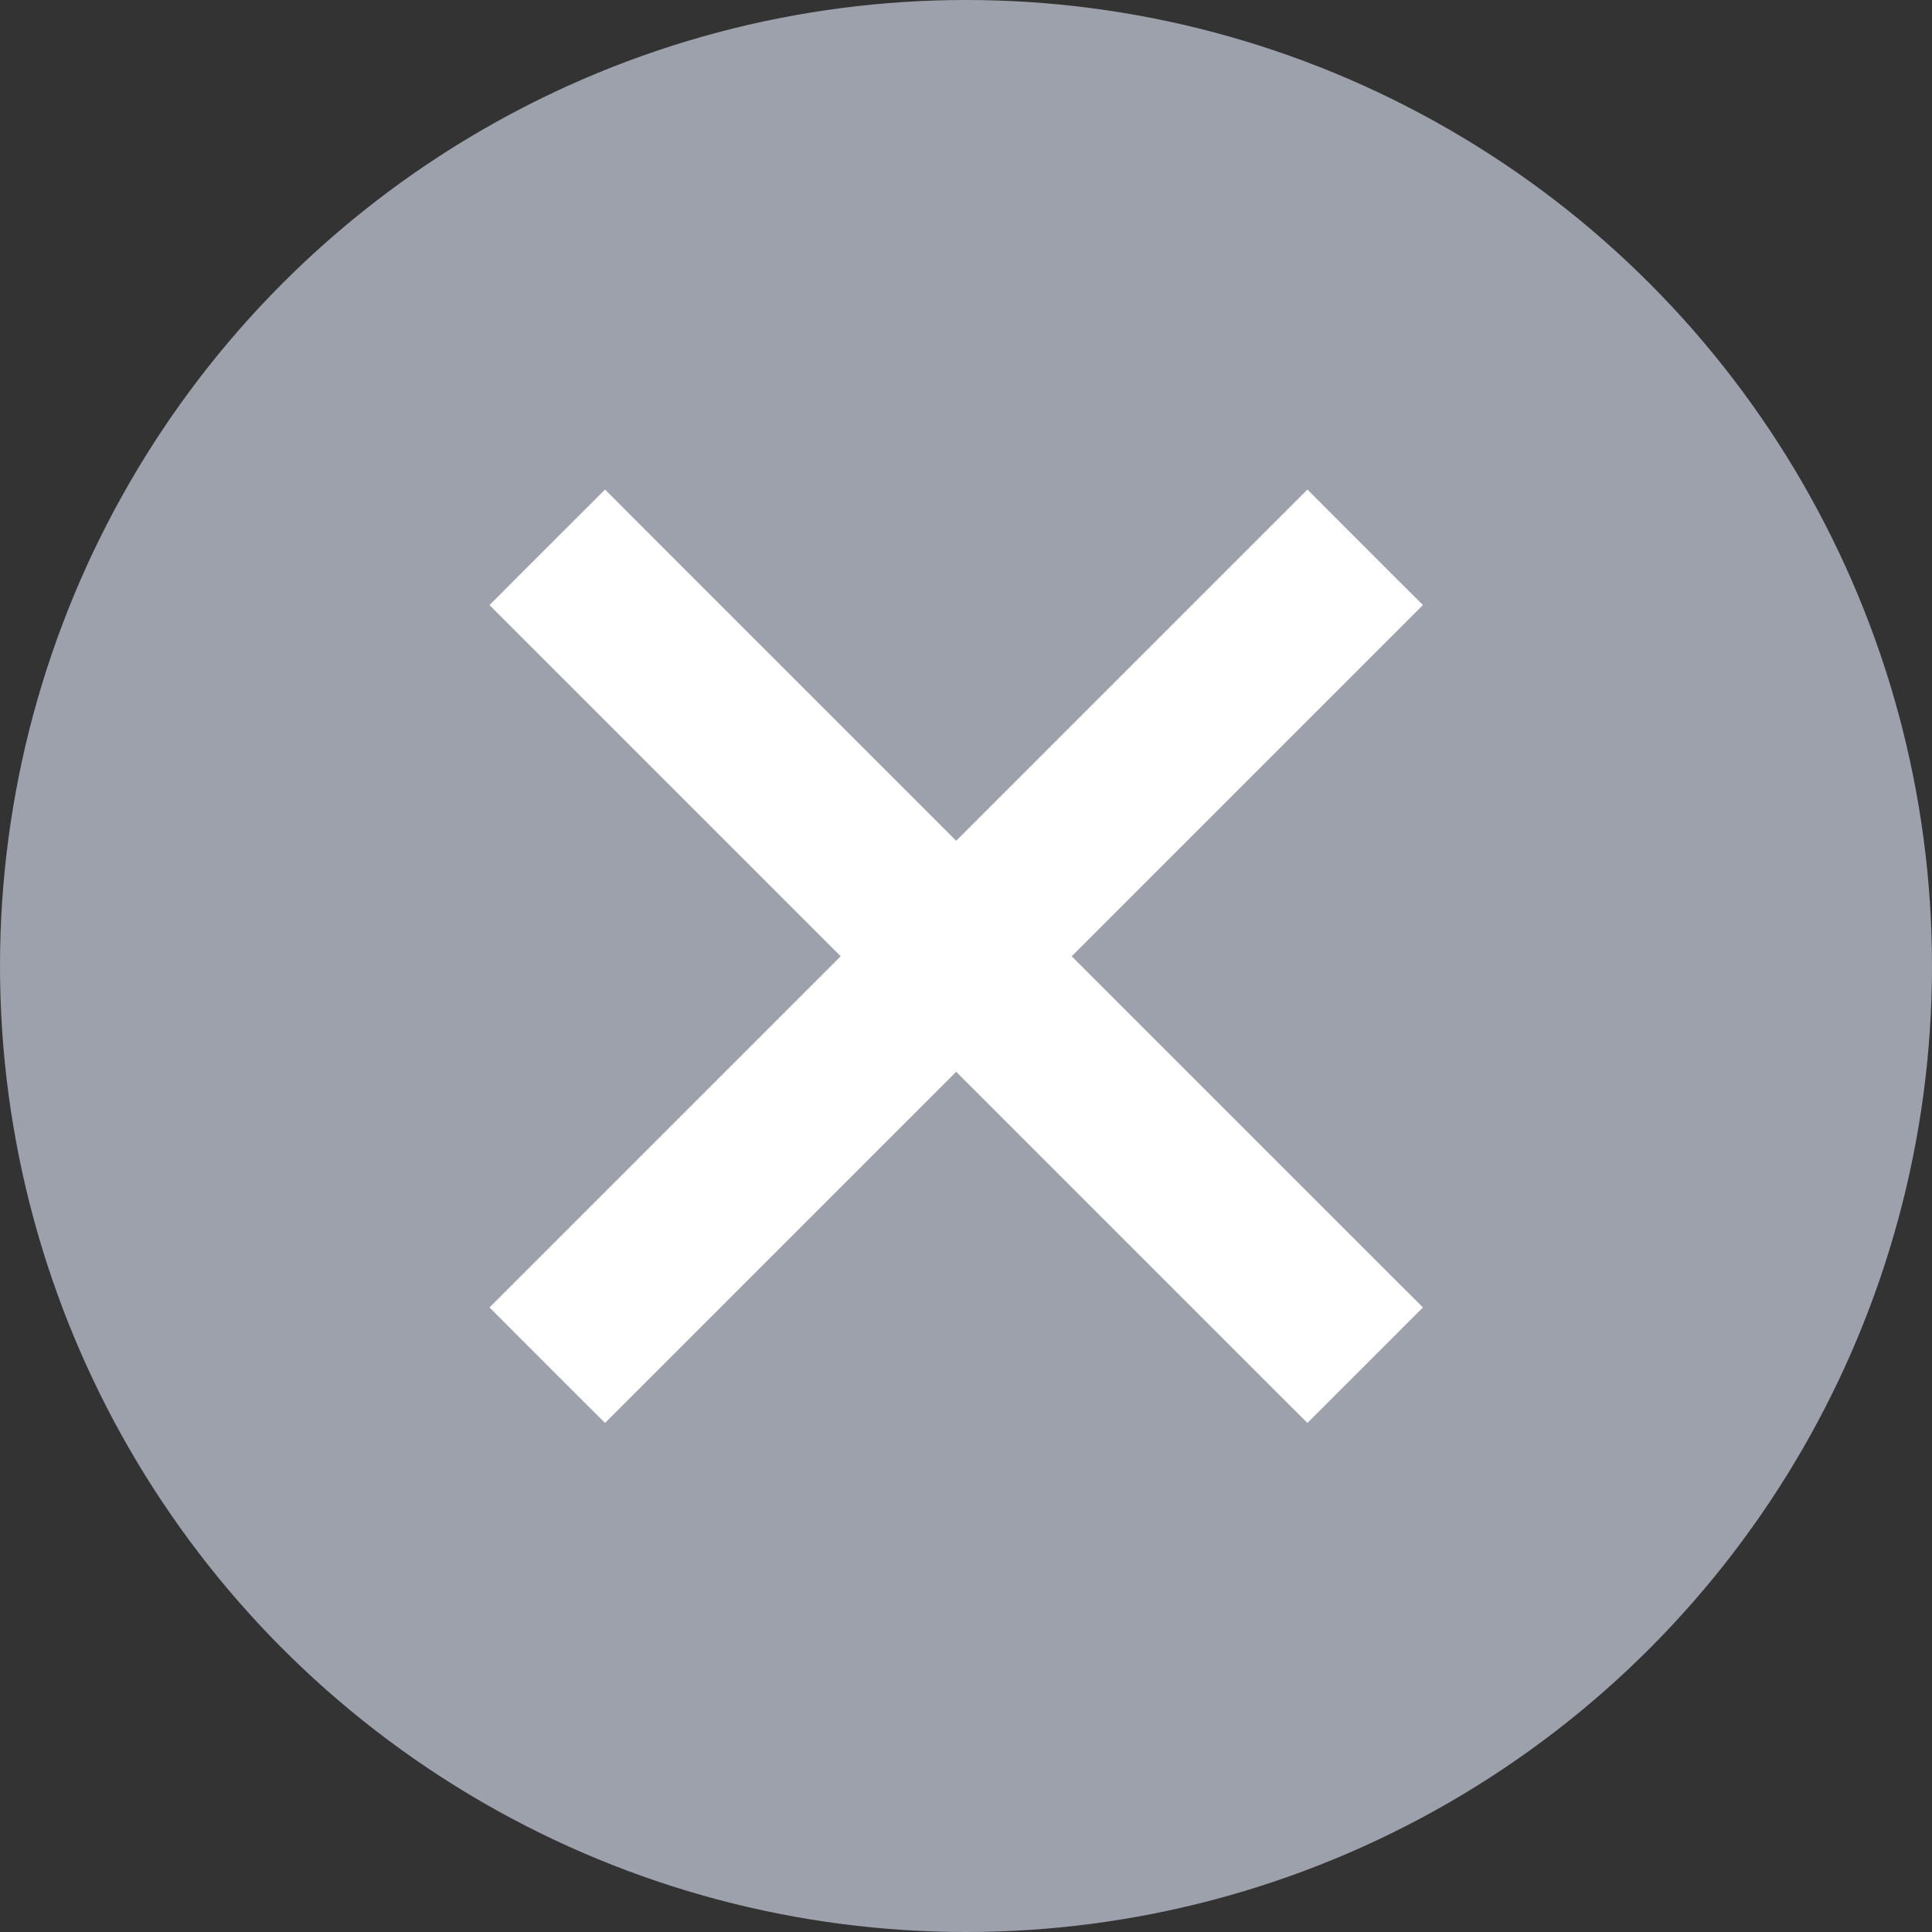 <?xml version="1.0" encoding="UTF-8"?> <svg xmlns="http://www.w3.org/2000/svg" width="34" height="34" viewBox="0 0 34 34" fill="none"><rect x="0" y="0" width="34" height="34" fill="#333333" stroke="none"/><circle cx="17" cy="17" r="17" fill="#9DA1AC"></circle><path d="M10.934 9.478L10.647 9.19L10.359 9.478L9.476 10.36L9.189 10.648L9.476 10.935L22.72 24.18L23.008 24.467L23.295 24.18L24.178 23.297L24.466 23.009L24.178 22.722L10.934 9.478Z" fill="white" stroke="white" stroke-width="0.813"></path><path d="M24.178 10.936L24.466 10.648L24.178 10.361L23.295 9.478L23.008 9.19L22.72 9.478L9.476 22.722L9.189 23.009L9.476 23.297L10.359 24.18L10.647 24.467L10.934 24.18L24.178 10.936Z" fill="white" stroke="white" stroke-width="0.813"></path></svg> 